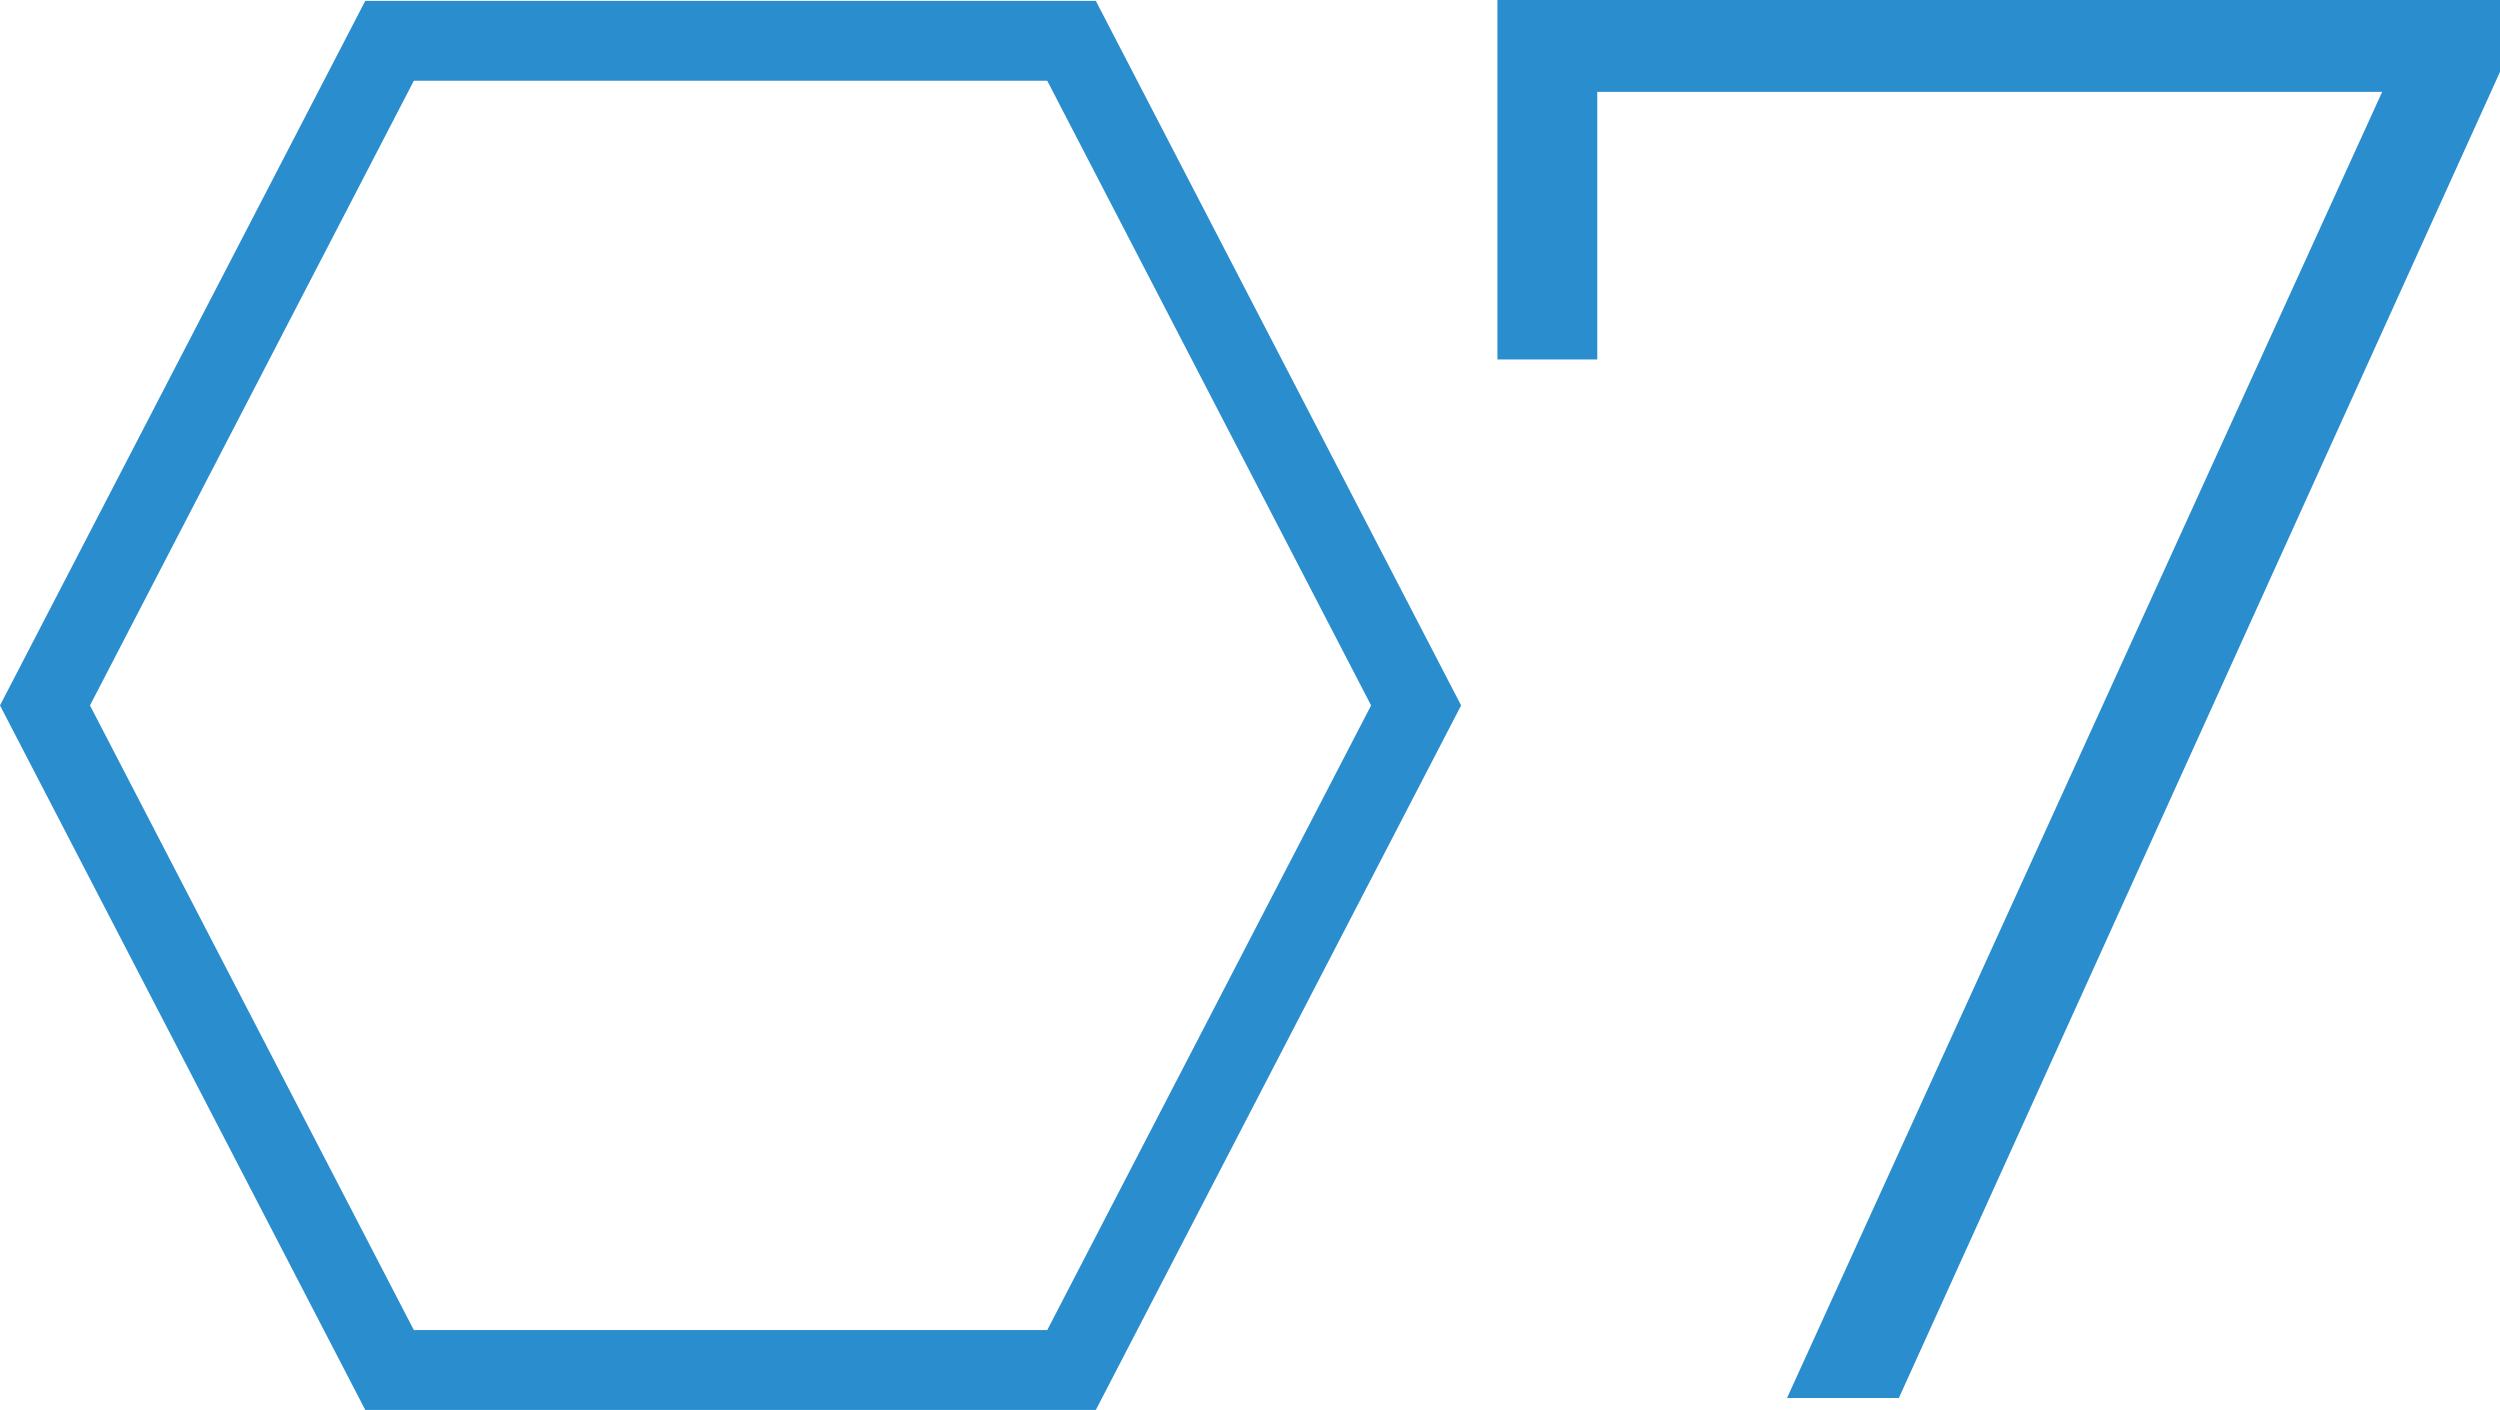<?xml version="1.0" encoding="utf-8"?>
<!-- Generator: Adobe Illustrator 16.0.0, SVG Export Plug-In . SVG Version: 6.00 Build 0)  -->
<!DOCTYPE svg PUBLIC "-//W3C//DTD SVG 1.1//EN" "http://www.w3.org/Graphics/SVG/1.1/DTD/svg11.dtd">
<svg version="1.1" id="圖層_1" xmlns="http://www.w3.org/2000/svg" xmlns:xlink="http://www.w3.org/1999/xlink" x="0px" y="0px"
	 width="187.766px" height="105.897px" viewBox="0 0 187.766 105.897" enable-background="new 0 0 187.766 105.897"
	 xml:space="preserve">
<g>
	<g>
		<path fill="#2A8DCE" d="M187.766,0v5.4l-45.15,99.6h-8.4l44.7-98.1h-58.95V27h-7.5V0H187.766z"/>
	</g>
	<g>
		<path fill="#2A8DCE" d="M78.655,6.065l24.323,46.916L78.655,99.897H31.082L6.758,52.981L31.082,6.065H78.655 M82.303,0.065H27.434
			L0,52.981l27.434,52.916h54.869l27.435-52.916L82.303,0.065L82.303,0.065z"/>
	</g>
</g>
</svg>

